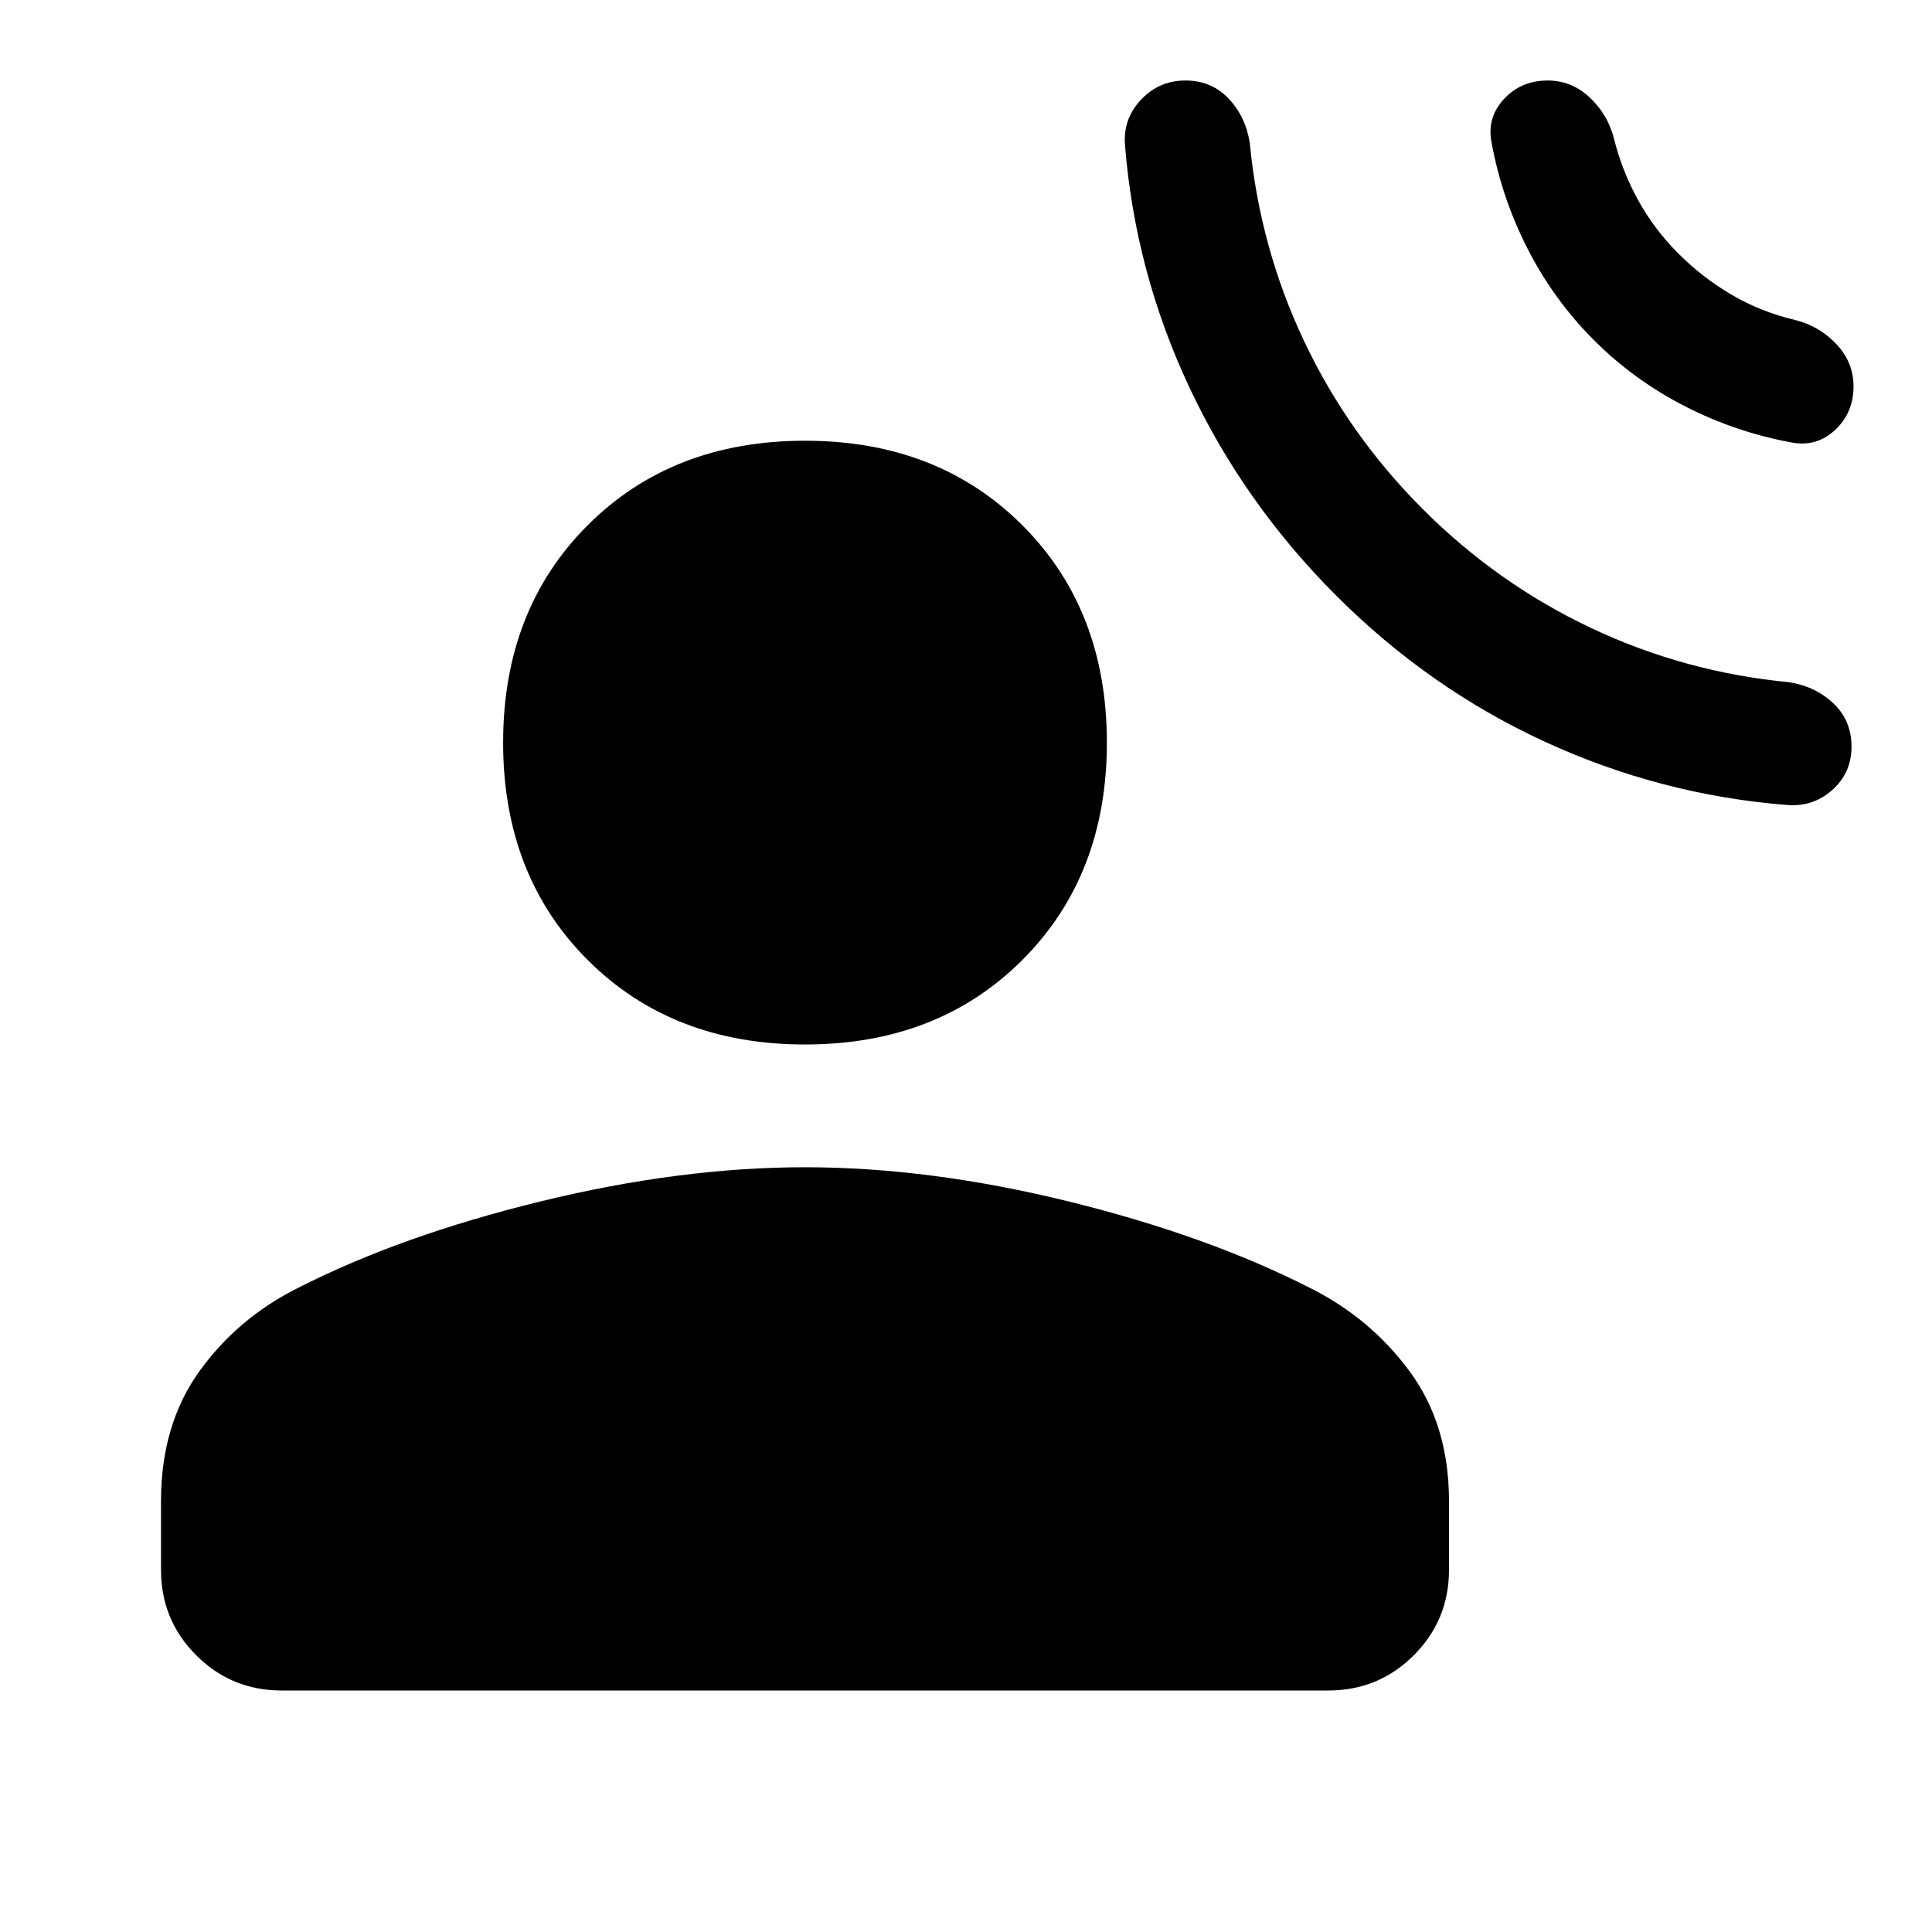 <svg xmlns="http://www.w3.org/2000/svg" width="48" height="48" viewBox="0 -960 960 960"><path d="M664-664q-46-46-73-103.5T559-888q-1-13 8-22.5t22-9.5q13 0 21.5 9t10.5 22q5 52 27 98.5t59 83.5q37 37 83.5 59t98.5 27q13 2 22 10.5t9 21.5q0 13-9.5 21.5T888-560q-63-5-120.5-31.5T664-664Zm128-127q-20-20-33-45.5T741-890q-2-12 6.5-21t21.5-9q12 0 21 8.5t12 20.5q4 16 12 30.5t20 26.5q12 12 26.5 20.5T892-801q12 3 20.5 12t8.5 21q0 13-9 21.5t-21 6.5q-28-5-53.5-18T792-791ZM400-441q-66 0-108-42t-42-108q0-66 42-108t108-42q66 0 108 42t42 108q0 66-42 108t-108 42ZM80-180v-34q0-38 19-64.5t49-41.5q51-26 120.5-43T400-380q62 0 131 17t120 43q30 15 49.5 41.5T720-214v34q0 25-17.5 42.5T660-120H140q-25 0-42.5-17.5T80-180Z"/></svg>